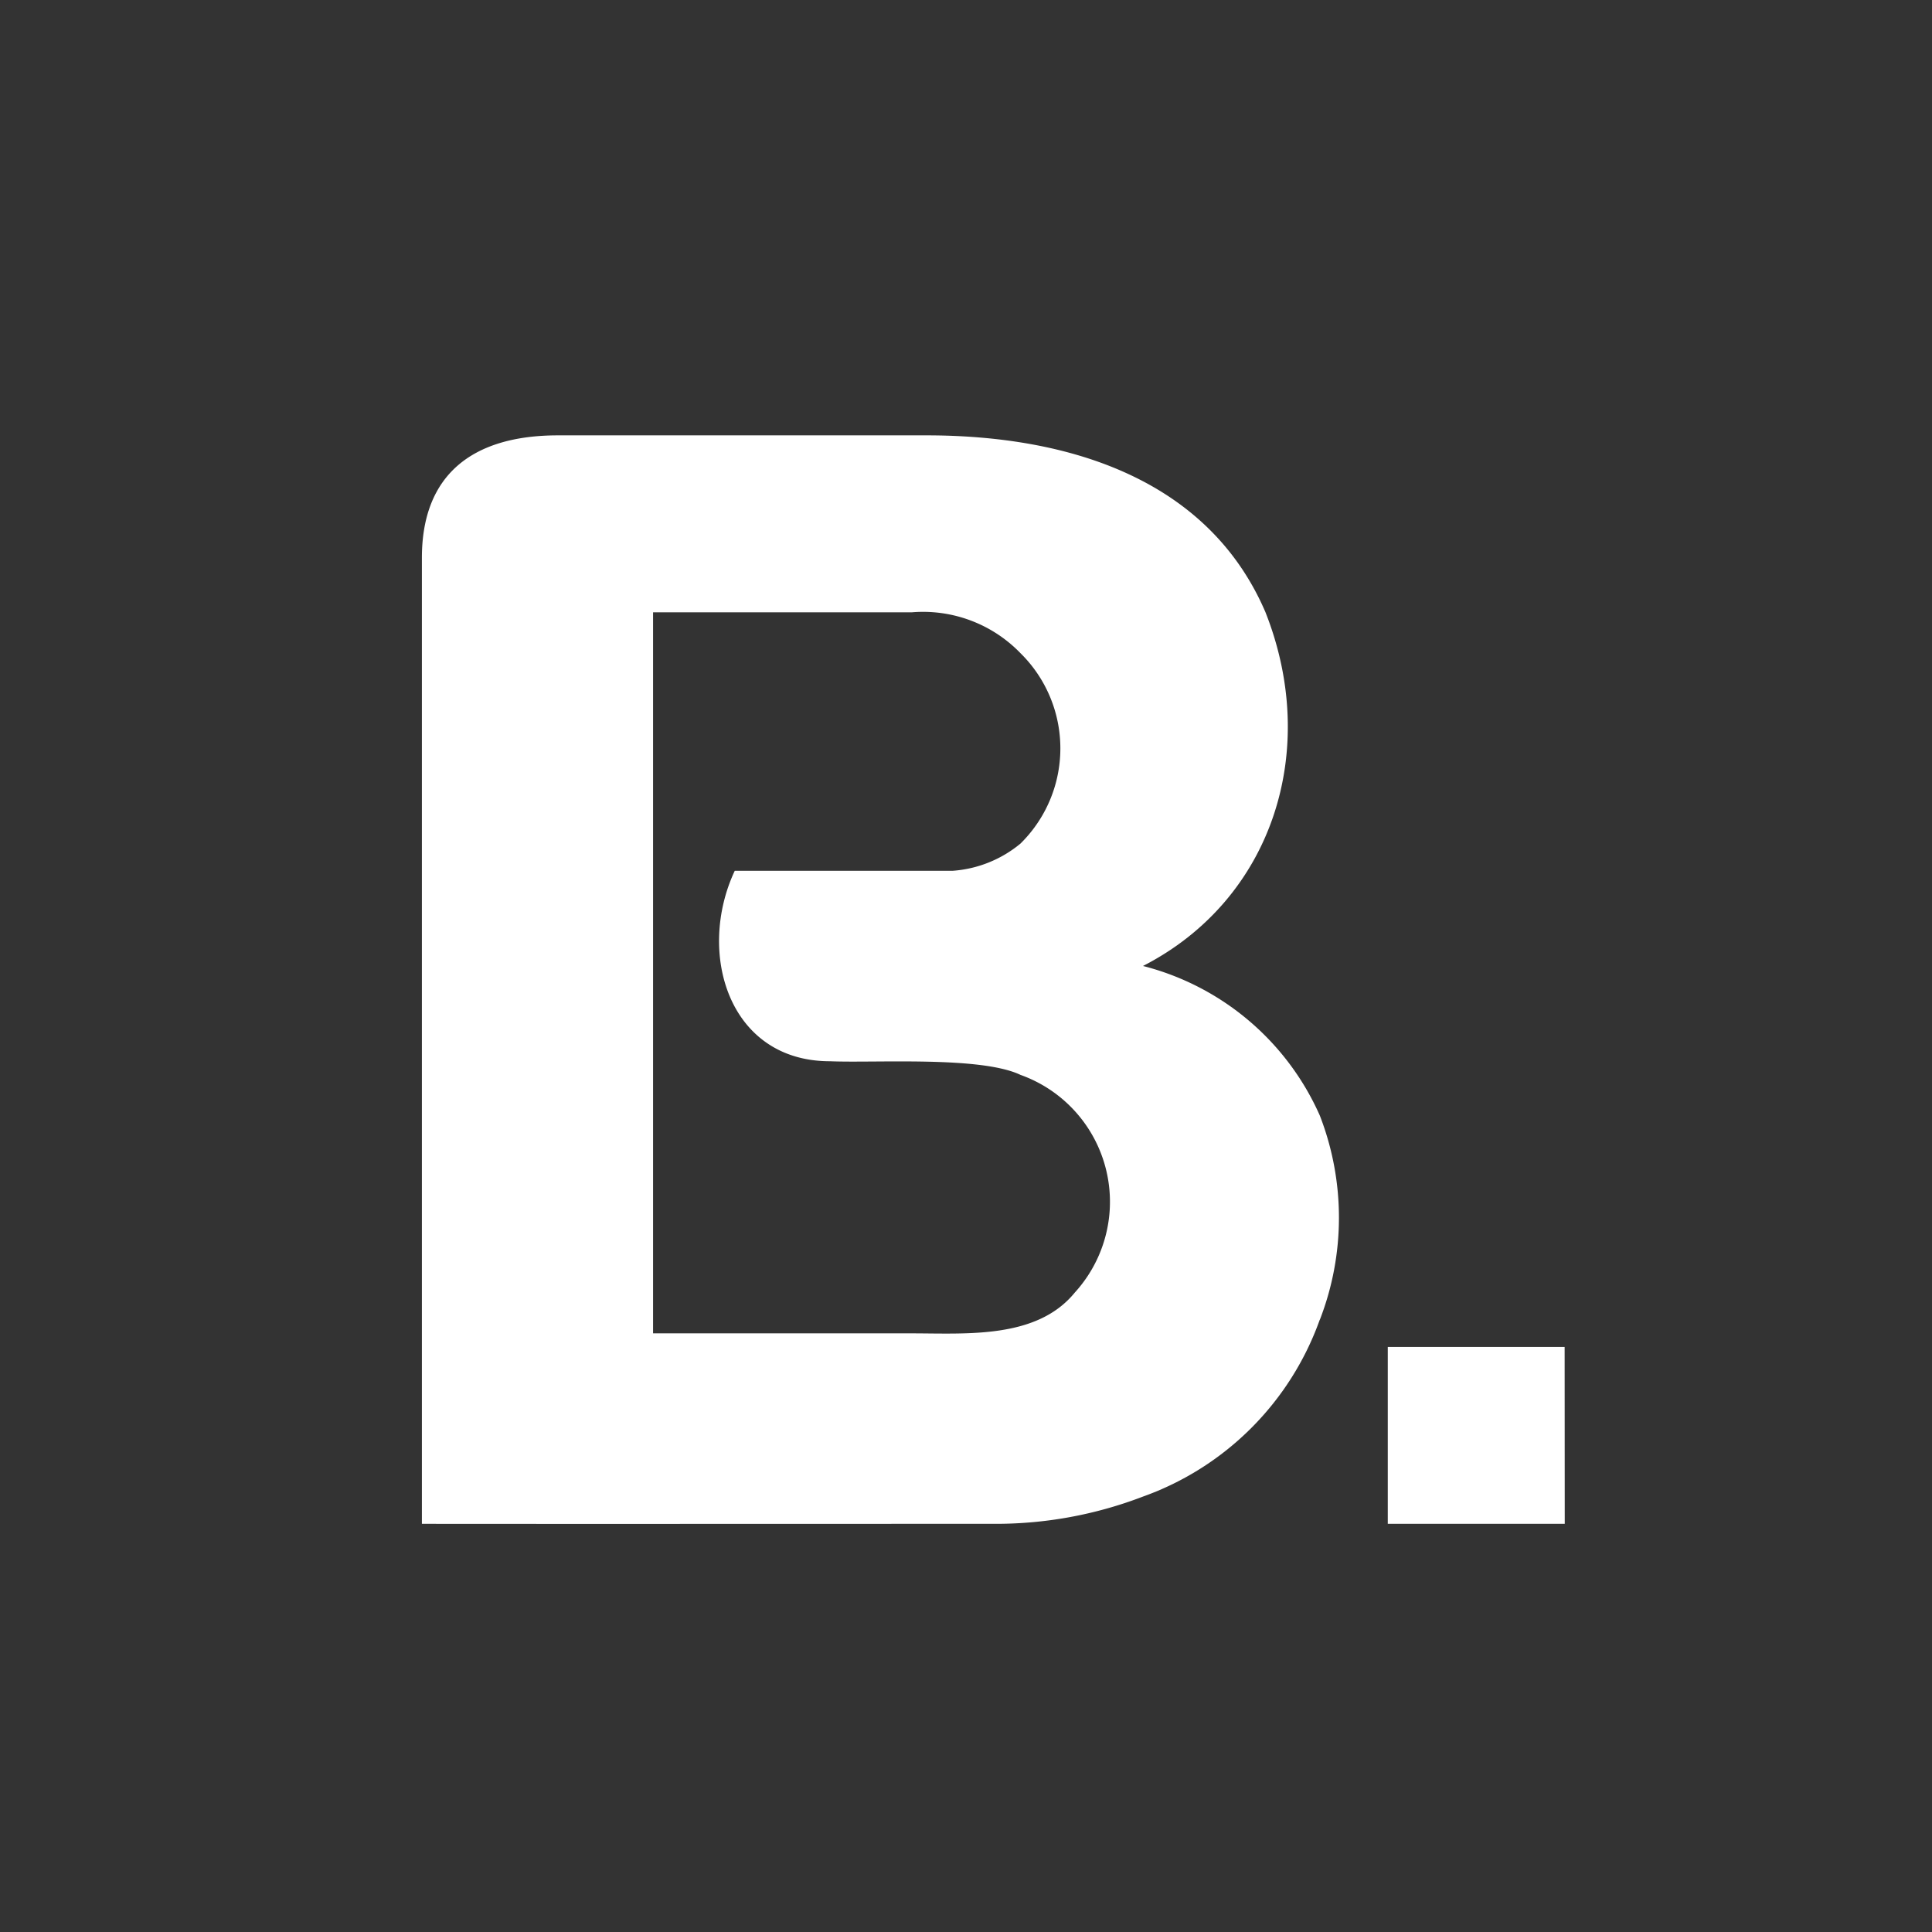 <svg xmlns="http://www.w3.org/2000/svg" xmlns:xlink="http://www.w3.org/1999/xlink" width="70" height="70" viewBox="0 0 70 70">
  <defs>
    <clipPath id="clip-path">
      <rect id="Rectangle_6" data-name="Rectangle 6" width="70" height="70" fill="none"/>
    </clipPath>
  </defs>
  <g id="Group_3" data-name="Group 3" clip-path="url(#clip-path)">
    <path id="Path_9" data-name="Path 9" d="M0,69.732H70v-70H0ZM47.817,47.549a10.581,10.581,0,0,1-6.408,6.408,14.876,14.876,0,0,1-5.423.986c-6.877,0-15.078.006-20.7,0v-35c0-3,1.818-4.437,4.93-4.437h13.31c5.231-.009,10.26,1.6,12.324,6.408,1.987,5.021.249,10.415-4.437,12.817a9.606,9.606,0,0,1,6.408,5.423,10.231,10.231,0,0,1,0,7.394m8.873,7.394H50.282V48.535H56.69Z" transform="translate(0 0.268)" fill="#333"/>
    <path id="Path_10" data-name="Path 10" d="M115,105.14h0v0Z" transform="translate(-58.31 -49.929)" fill="#333"/>
    <path id="Path_11" data-name="Path 11" d="M102,98.732v0Z" transform="translate(-51.718 -49.929)" fill="#333"/>
    <path id="Path_12" data-name="Path 12" d="M61.31,61.493c-1.437-.685-5.254-.424-6.9-.493-3.675,0-4.842-3.93-3.451-6.9h7.887a4.332,4.332,0,0,0,2.465-.986,4.839,4.839,0,0,0,0-6.9,4.909,4.909,0,0,0-3.944-1.479H48V70.859h9.366c2,0,4.537.211,5.915-1.479a4.882,4.882,0,0,0-1.972-7.887" transform="translate(-24.338 -22.549)" fill="#333"/>
  </g>
</svg>
